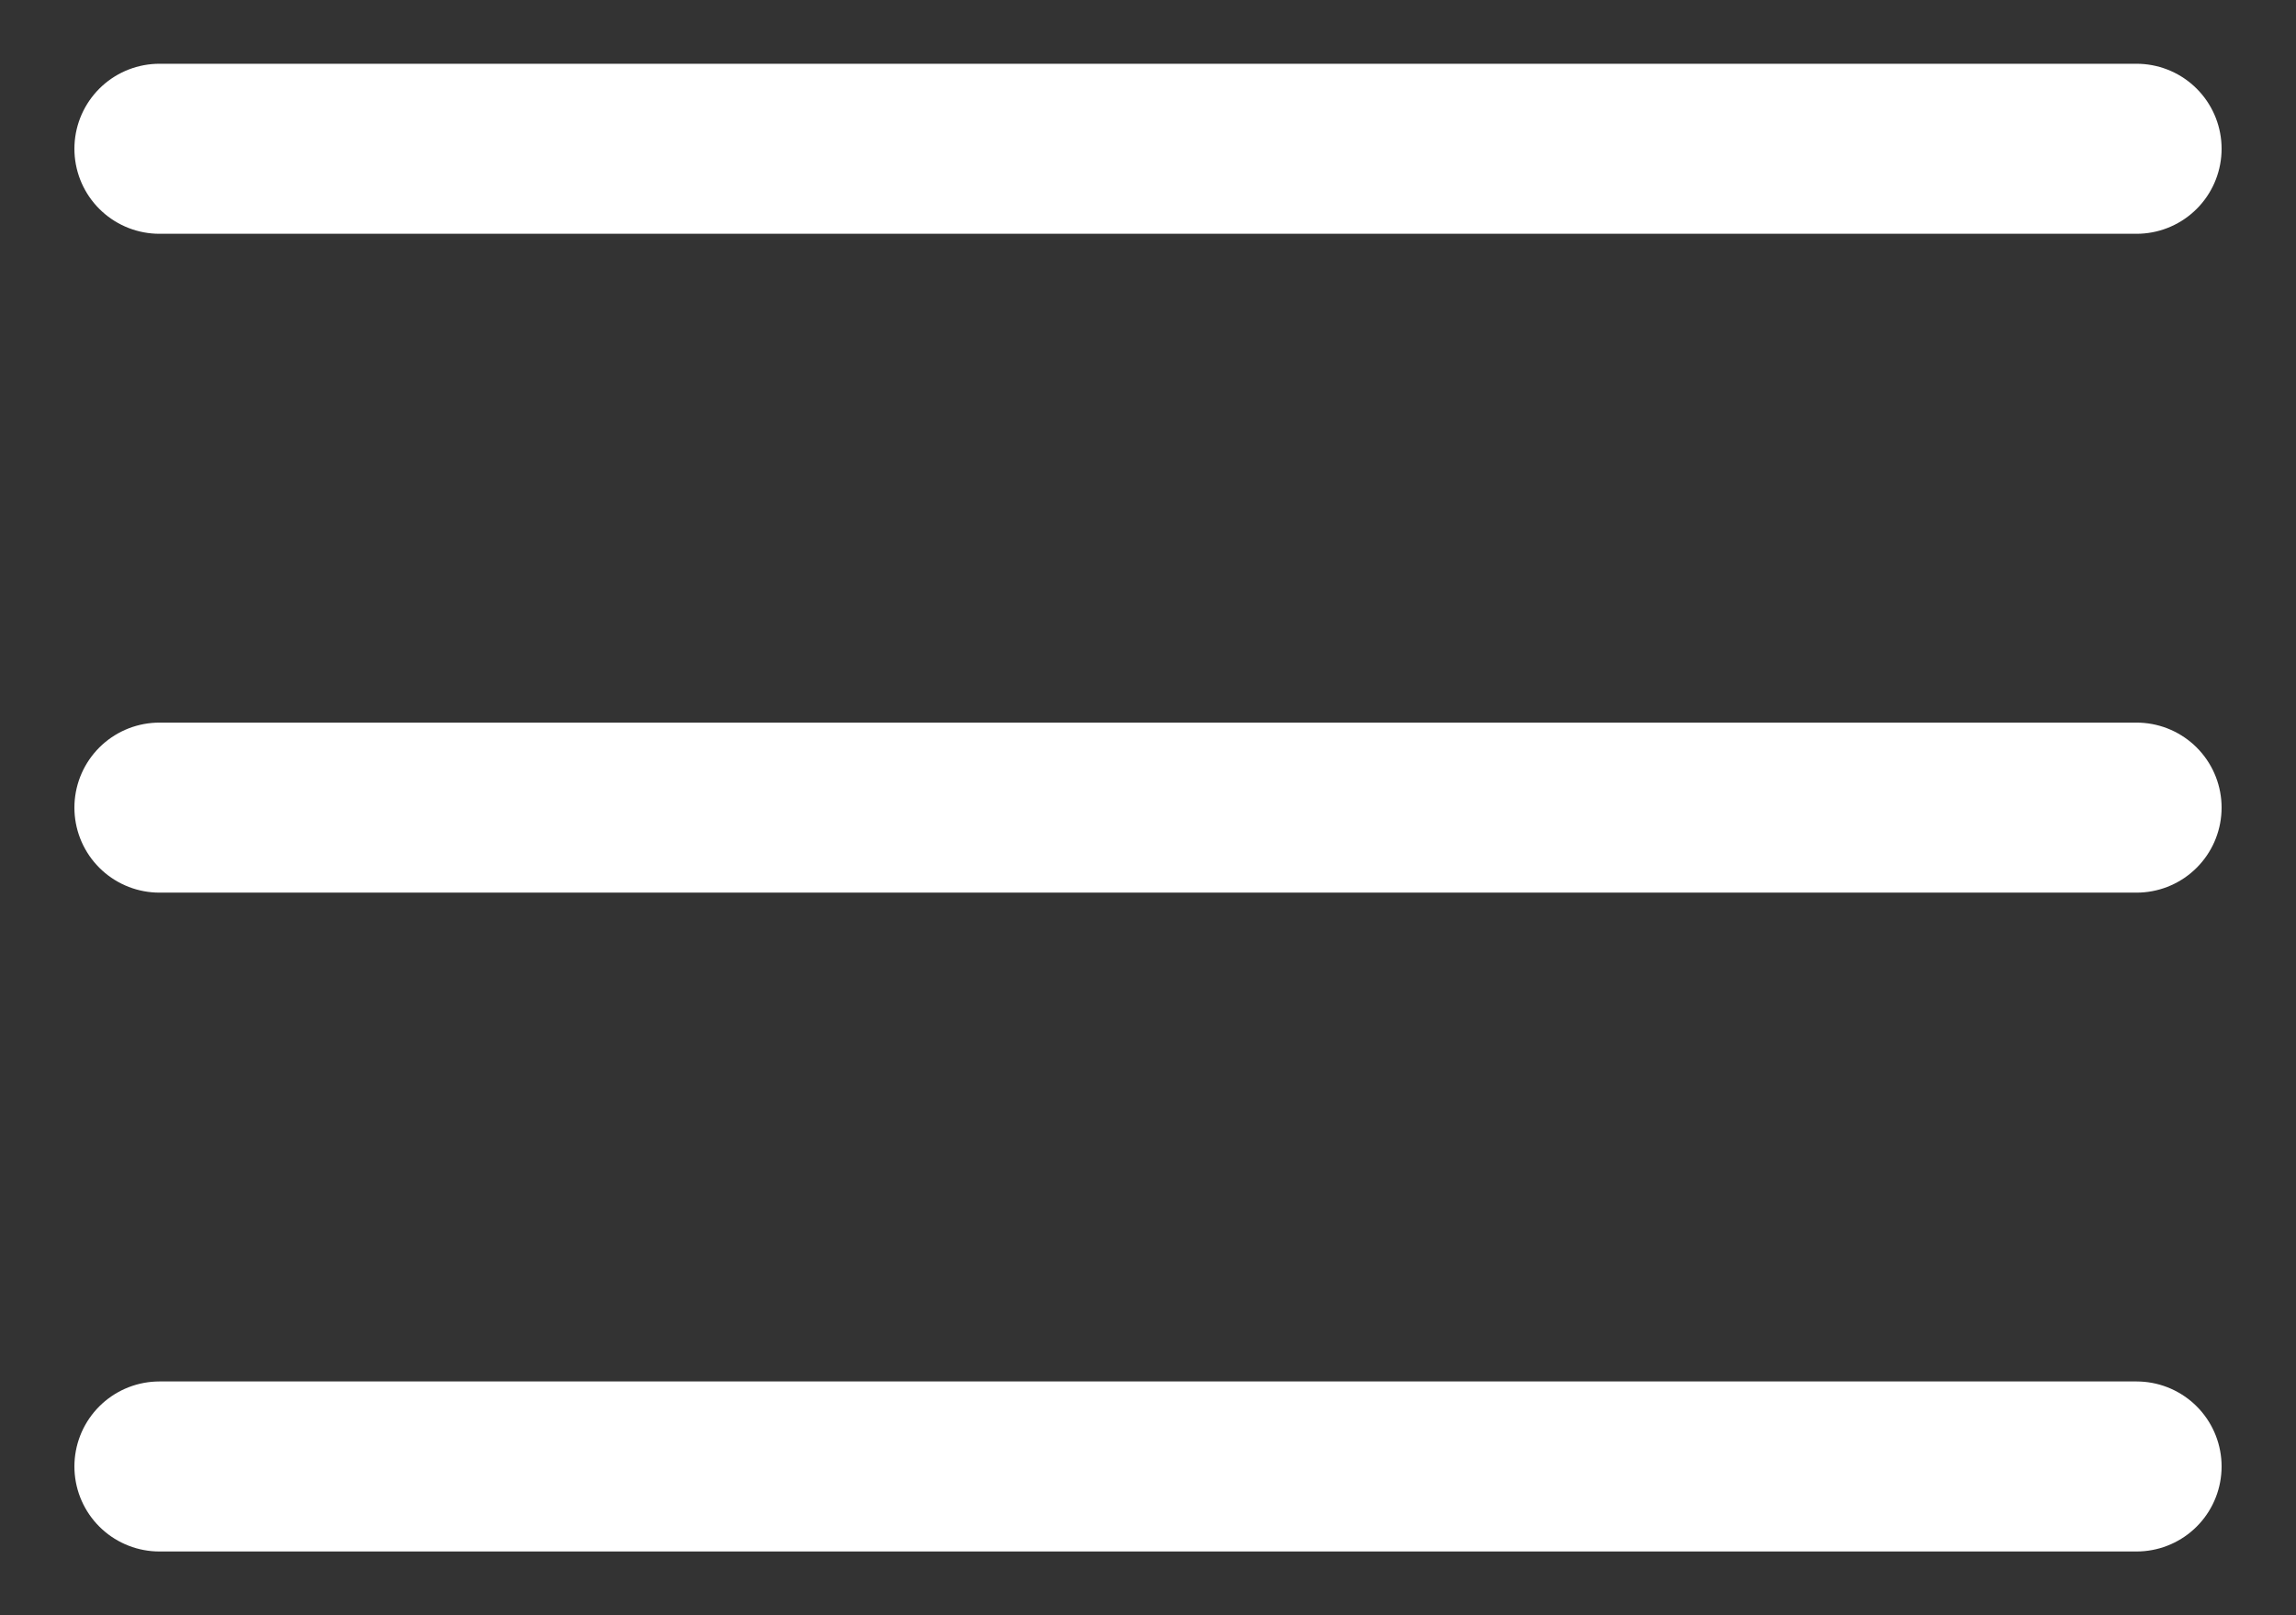 <?xml version="1.0" encoding="UTF-8"?> <svg xmlns="http://www.w3.org/2000/svg" width="27" height="19" viewBox="0 0 27 19" fill="none"><rect x="0" y="0" width="27" height="19" fill="#333333" stroke="none"/><path d="M1.875 9.5H25.125M1.875 1.75H25.125M1.875 17.25H25.125" stroke="white" stroke-width="2" stroke-linecap="round" stroke-linejoin="round"></path></svg> 